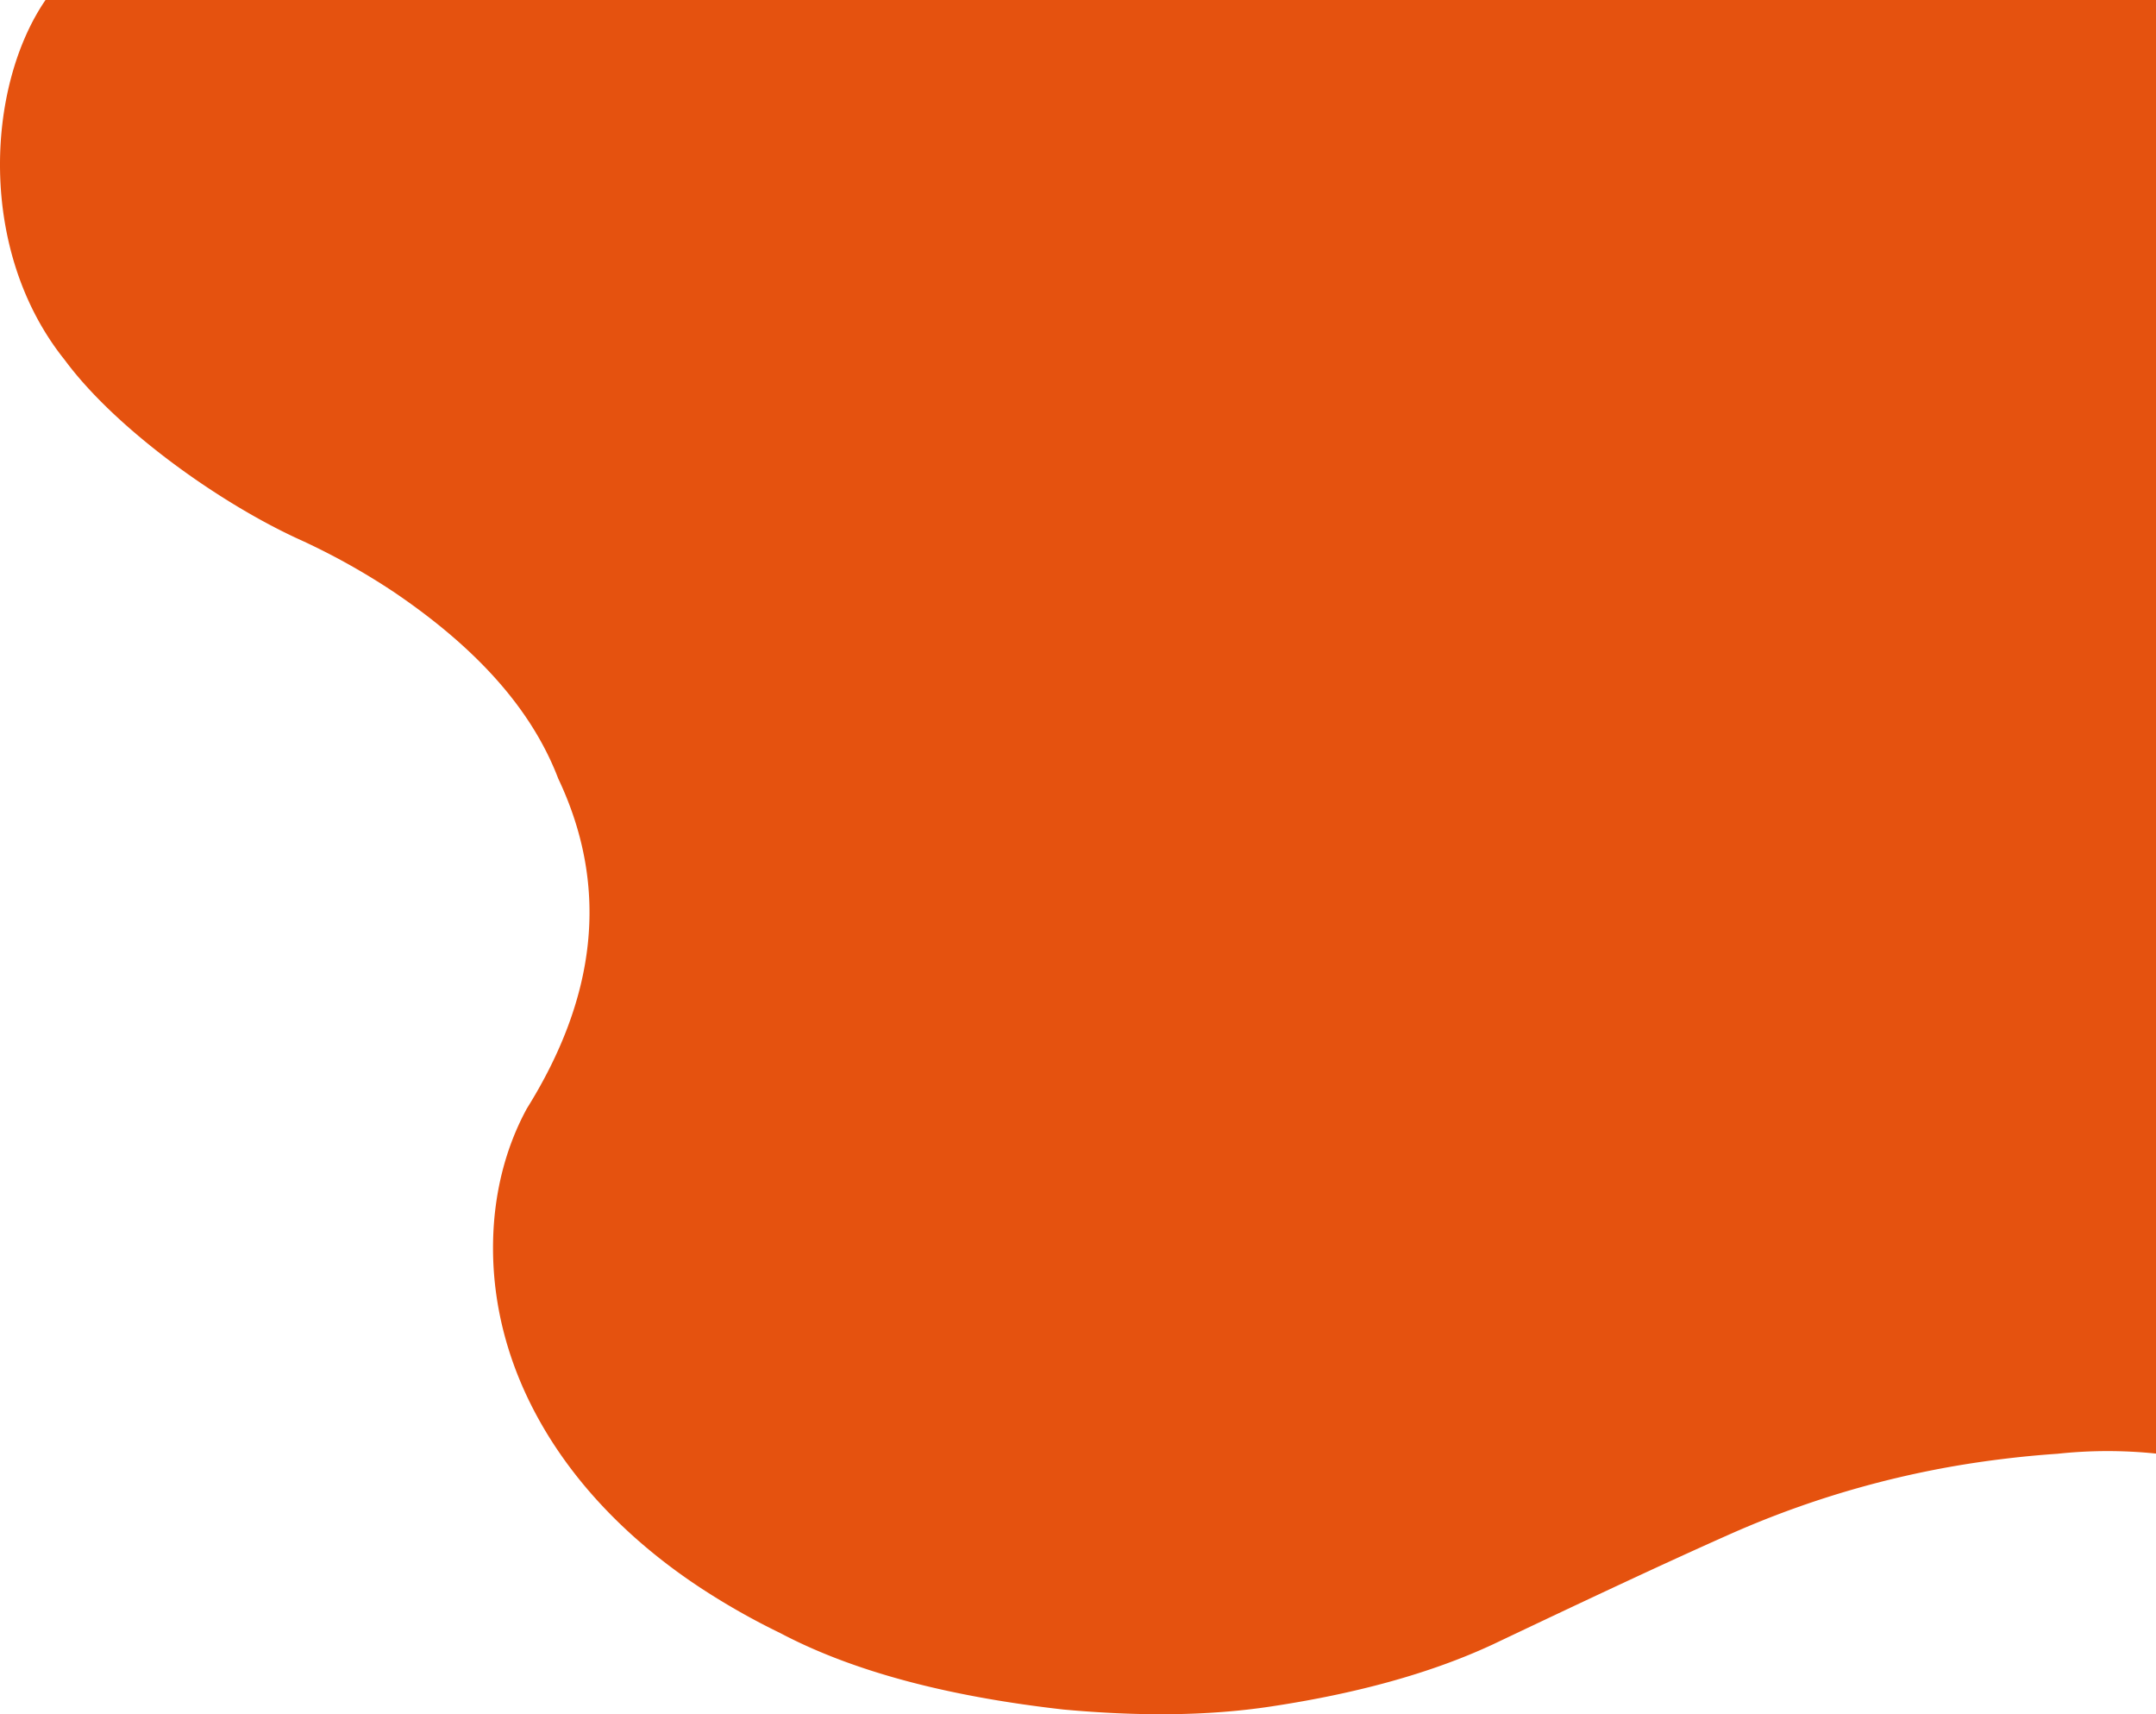 <svg xmlns="http://www.w3.org/2000/svg" xmlns:xlink="http://www.w3.org/1999/xlink" width="1198" height="952.306" viewBox="0 0 1198 952.306">
  <defs>
    <clipPath id="clip-path">
      <rect id="Rectangle_8574" data-name="Rectangle 8574" width="1198" height="952.306" fill="#e5520f"/>
    </clipPath>
  </defs>
  <g id="Group_1414" data-name="Group 1414" transform="translate(0)" style="isolation: isolate">
    <g id="Group_1327" data-name="Group 1327" transform="translate(0)" clip-path="url(#clip-path)">
      <path id="Path_12285" data-name="Path 12285" d="M25.283,0C-7.894,48.414-12.41,139.808,35.98,199.983c27.542,37.366,84.084,78.341,129.408,99.252A378.252,378.252,0,0,1,219.32,329.2c43.234,29.344,75.483,63.017,90.873,103.338,29.172,61.569,20.421,122.607-17.421,183.24-12.136,22.286-18.323,47.654-18.789,74.239-1.272,72.516,39.981,142.558,115.411,192.171a392.991,392.991,0,0,0,44.033,24.964c41.8,22.073,95.287,35.5,157.431,42.53,40.412,3.677,79.43,3.844,116.137-1.81,45.707-6.941,87.118-17.892,122.588-34.386,48.532-23.056,95.679-45.287,133.867-62.174A530.941,530.941,0,0,1,1111.4,810.689q16.074-2.022,31.75-3.074A260.7,260.7,0,0,1,1198,807.5V0Z" transform="translate(0.001 0.002)" fill="#e5520f"/>
    </g>
  </g>
</svg>
